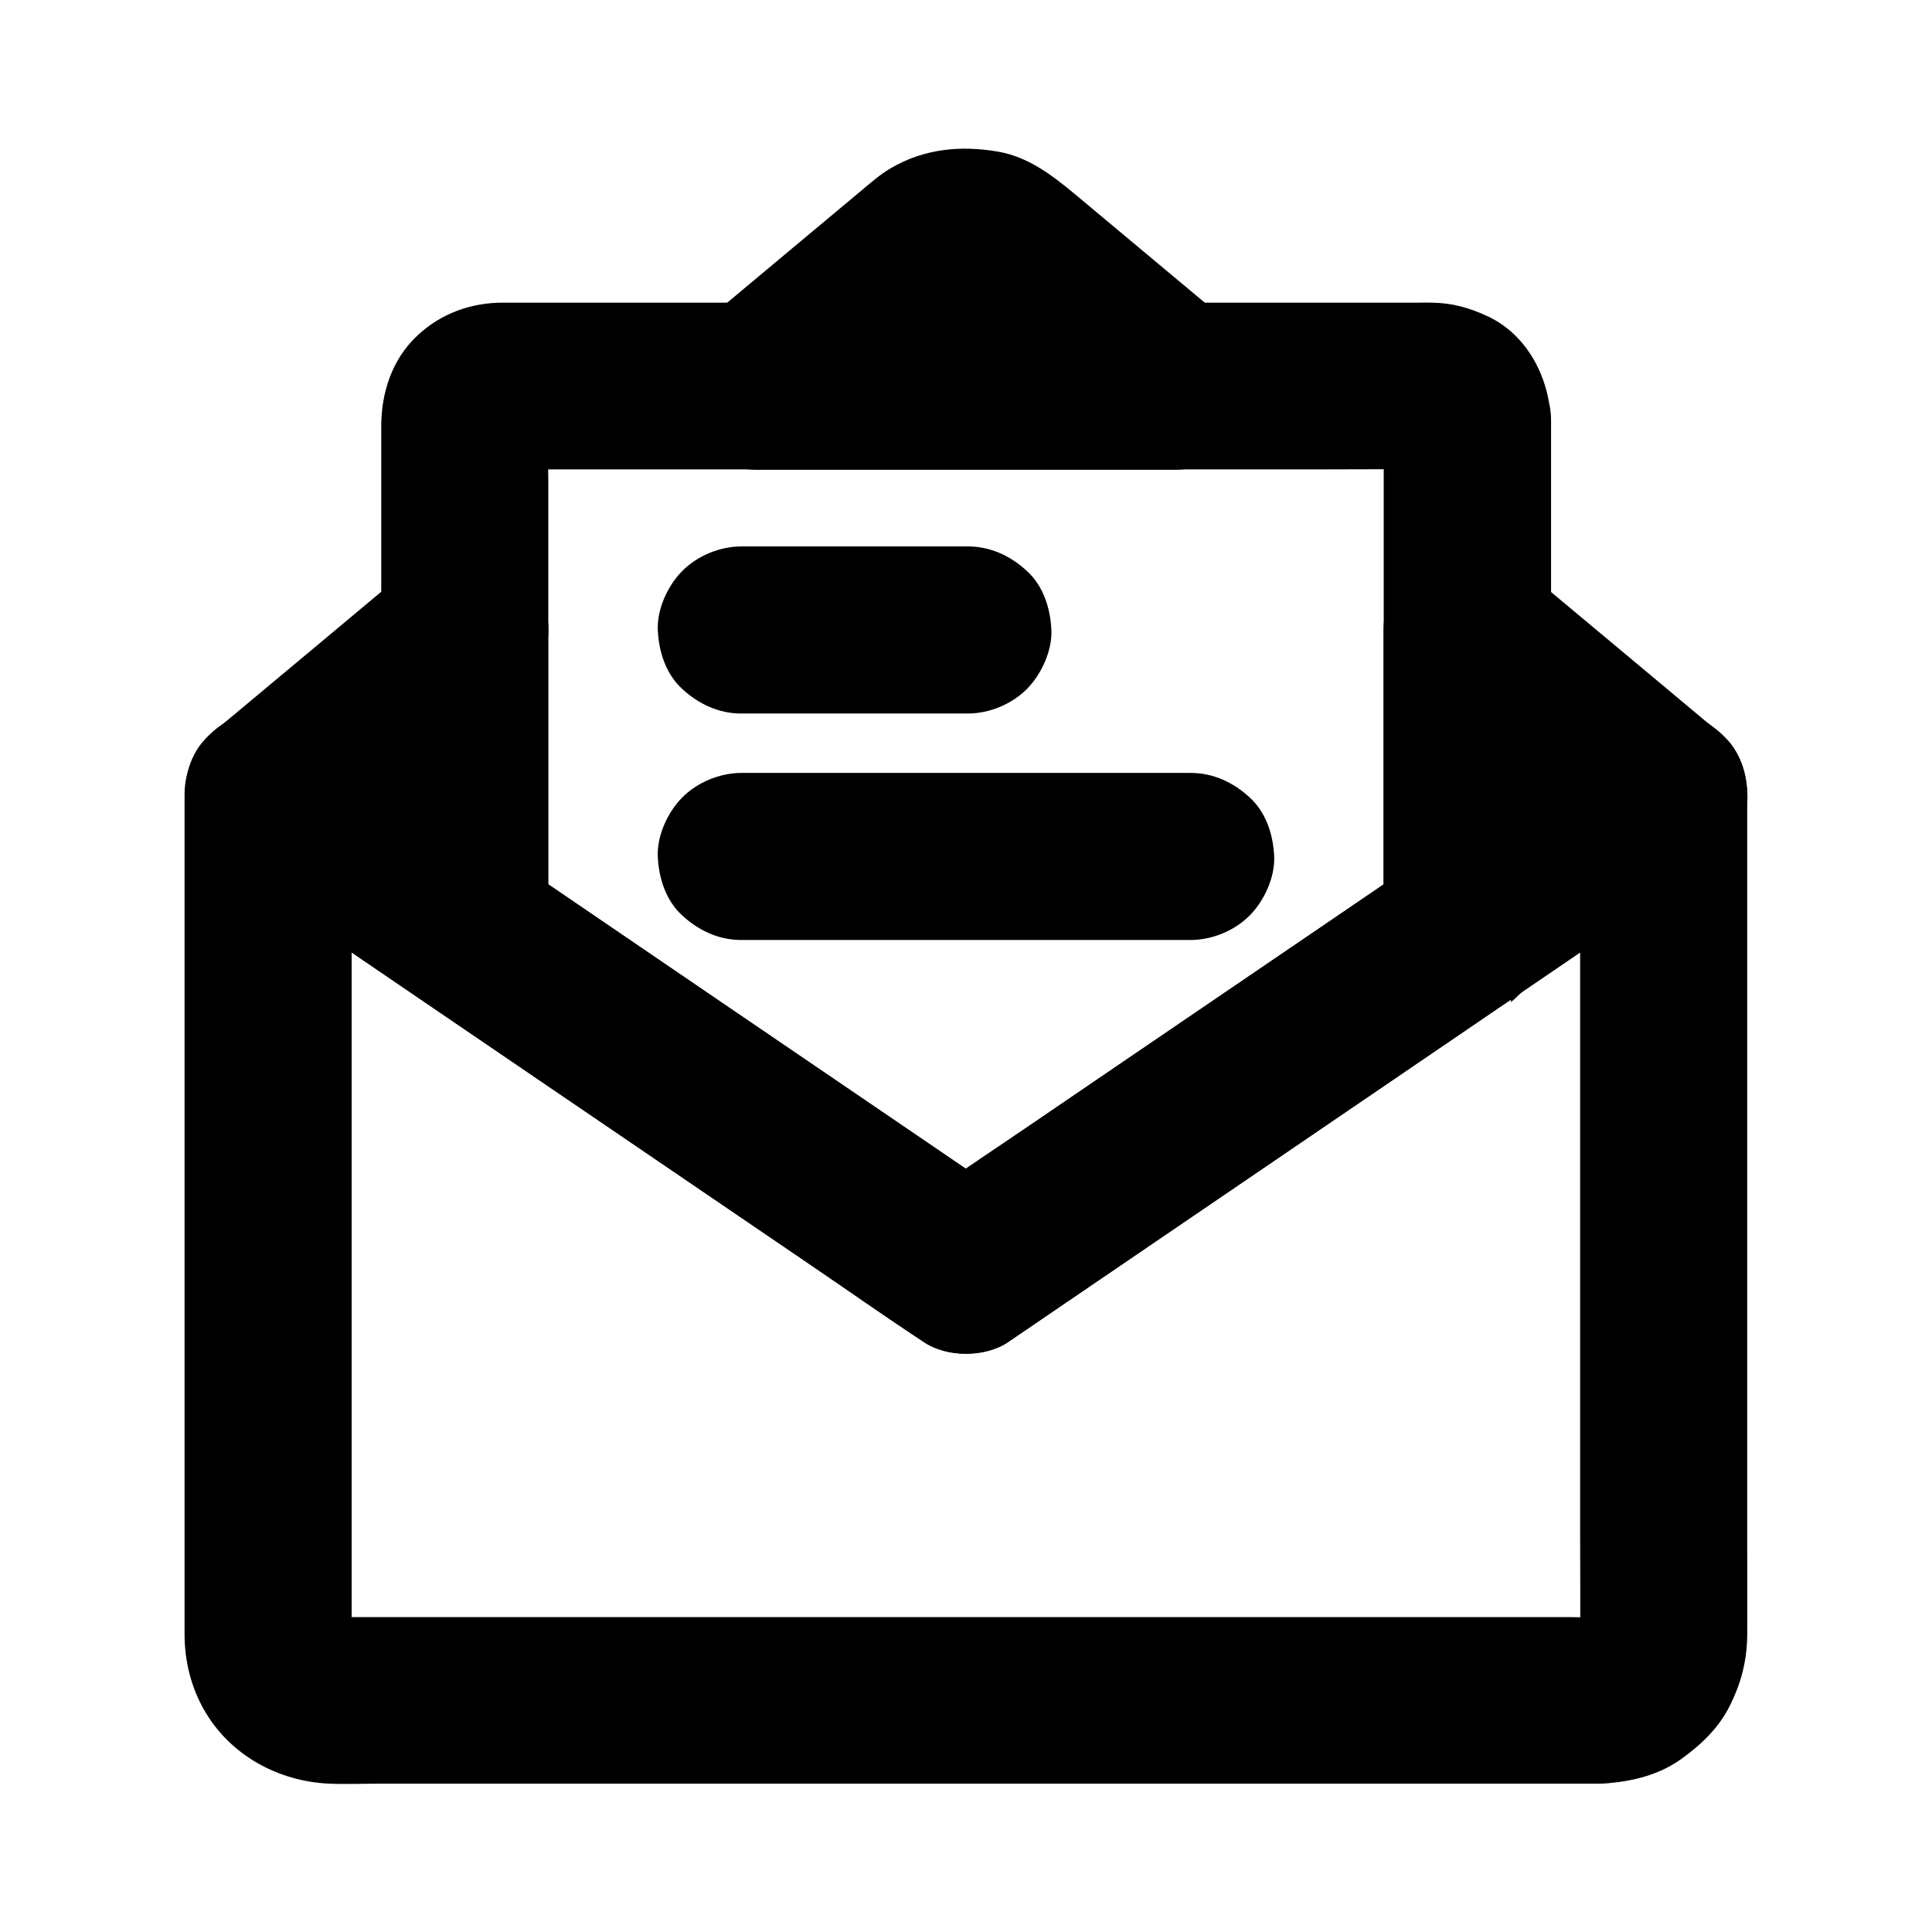 <?xml version="1.0" encoding="UTF-8"?>
<!-- Uploaded to: ICON Repo, www.svgrepo.com, Generator: ICON Repo Mixer Tools -->
<svg fill="#000000" width="800px" height="800px" version="1.1" viewBox="144 144 512 512" xmlns="http://www.w3.org/2000/svg">
 <g>
  <path d="m562.75 354.59v22.387 53.676 64.797 55.695c0 8.809 0.098 17.664 0 26.469 0 0.738-0.051 1.523-0.098 2.262 0.246-1.969 0.543-3.938 0.789-5.902-0.195 1.523-0.59 2.953-1.133 4.379 0.738-1.77 1.477-3.543 2.215-5.266-0.59 1.379-1.328 2.656-2.215 3.836 1.133-1.477 2.312-3 3.445-4.477-0.934 1.18-1.969 2.164-3.102 3.102 1.477-1.133 3-2.312 4.477-3.445-1.23 0.887-2.461 1.625-3.836 2.215 1.77-0.738 3.543-1.477 5.266-2.215-1.426 0.543-2.856 0.934-4.379 1.133 1.969-0.246 3.938-0.543 5.902-0.789-3.492 0.344-7.086 0.098-10.578 0.098h-24.402-36.164-44.281-48.512-49.25-45.656-38.523-27.551-12.84c-0.836 0-1.625-0.051-2.461-0.098 1.969 0.246 3.938 0.543 5.902 0.789-1.523-0.195-2.953-0.59-4.379-1.133 1.77 0.738 3.543 1.477 5.266 2.215-1.379-0.59-2.656-1.328-3.836-2.215 1.477 1.133 3 2.312 4.477 3.445-1.18-0.934-2.164-1.969-3.102-3.102 1.133 1.477 2.312 3 3.445 4.477-0.887-1.23-1.625-2.461-2.215-3.836 0.738 1.77 1.477 3.543 2.215 5.266-0.543-1.426-0.934-2.856-1.133-4.379 0.246 1.969 0.543 3.938 0.789 5.902-0.246-2.508-0.098-5.066-0.098-7.578v-15.891-53.184-64.746-56.137c0-9.102 0.195-18.254 0-27.355v-0.395c-11.121 6.394-22.188 12.742-33.309 19.141 13.43 9.152 26.863 18.301 40.297 27.453 6.641 4.527 13.285 9.055 19.926 13.578 14.316 9.742 28.633 19.531 43 29.273 17.367 11.809 34.734 23.664 52.102 35.473 9.742 6.641 19.336 13.43 29.176 19.875 0.148 0.098 0.297 0.195 0.441 0.297 6.102 4.133 16.234 4.133 22.336 0 8.02-5.461 16.09-10.973 24.109-16.434 17.023-11.562 33.996-23.172 51.02-34.734 15.301-10.43 30.555-20.812 45.855-31.242 6.148-4.184 12.301-8.414 18.5-12.594 14.809-10.086 29.57-20.172 44.379-30.258 0.344-0.246 0.738-0.492 1.082-0.738 4.82-3.297 8.609-7.477 10.184-13.234 1.477-5.312 0.789-12.348-2.215-17.074-3.051-4.723-7.578-8.906-13.234-10.184-5.559-1.277-12.152-1.082-17.074 2.215-13.43 9.152-26.863 18.301-40.297 27.453-6.641 4.527-13.285 9.055-19.926 13.578-14.316 9.742-28.633 19.531-43 29.273-17.367 11.809-34.734 23.664-52.102 35.473-9.742 6.641-19.582 13.086-29.176 19.875-0.148 0.098-0.297 0.195-0.441 0.297h22.336c-8.02-5.461-16.09-10.973-24.109-16.434-17.023-11.562-33.996-23.172-51.02-34.734-15.301-10.43-30.555-20.812-45.855-31.242-6.148-4.184-12.301-8.414-18.5-12.594-14.809-10.086-29.57-20.172-44.379-30.258-0.344-0.246-0.738-0.492-1.082-0.738-6.394-4.379-15.891-3.789-22.336 0-6.742 3.938-10.973 11.316-10.973 19.141v18.648 46.102 58.156 55.301 37.391 7.281c0.051 6.988 1.77 13.875 5.266 19.926 6.84 11.855 19.531 18.793 33.062 19.387 4.477 0.195 8.953 0 13.43 0h34.242 49.152 57.418 59.238 53.973 42.312 23.961c1.672 0 3.394 0.051 5.066-0.098 6.789-0.59 13.48-2.215 19.188-6.199 5.363-3.789 10.137-8.266 13.137-14.219 3.051-6.051 4.625-12.055 4.676-18.895 0.051-7.773 0-15.598 0-23.371v-48.512-58.648-53.727-33.898-4.676c0-5.656-2.461-11.66-6.496-15.645-3.836-3.836-10.137-6.742-15.645-6.496-5.707 0.246-11.66 2.117-15.645 6.496-3.988 4.43-6.496 9.793-6.496 15.793z"/>
  <path d="m245.02 311.04v69.176 9.789c11.121-6.394 22.188-12.742 33.309-19.141-15.203-10.332-30.406-20.715-45.609-31.047-2.164-1.477-4.328-2.953-6.445-4.379 1.477 11.609 3 23.172 4.477 34.785 15.152-12.695 30.309-25.34 45.512-38.031 2.215-1.82 4.379-3.641 6.594-5.512 4.133-3.445 6.496-10.48 6.496-15.645 0-5.41-2.41-11.906-6.496-15.645-4.231-3.887-9.742-6.742-15.645-6.496-1.969 0.246-3.938 0.543-5.902 0.789-3.738 1.031-6.988 2.953-9.789 5.707-15.152 12.695-30.309 25.34-45.512 38.031-2.215 1.82-4.379 3.641-6.594 5.512-5.266 4.43-6.938 12.152-6.102 18.598 0.984 7.133 4.676 12.152 10.578 16.188 15.203 10.332 30.406 20.715 45.609 31.047 2.164 1.477 4.328 2.953 6.445 4.379 6.394 4.379 15.891 3.789 22.336 0 6.742-3.938 10.973-11.316 10.973-19.141v-69.176-9.789c0-5.656-2.461-11.66-6.496-15.645-3.836-3.836-10.137-6.742-15.645-6.496-5.707 0.246-11.66 2.117-15.645 6.496-3.941 4.332-6.449 9.645-6.449 15.645z"/>
  <path d="m455.35 224.21h-37.492-59.629-13.578c5.215 12.594 10.43 25.191 15.645 37.785 12.988-10.824 25.93-21.695 38.918-32.52 1.969-1.625 3.887-3.297 5.902-4.922-1.477 1.133-3 2.312-4.477 3.445 1.23-0.887 2.461-1.625 3.836-2.215-1.77 0.738-3.543 1.477-5.266 2.215 1.379-0.543 2.754-0.934 4.184-1.18-1.969 0.246-3.938 0.543-5.902 0.789 1.672-0.195 3.344-0.195 5.019 0-1.969-0.246-3.938-0.543-5.902-0.789 1.426 0.246 2.805 0.641 4.184 1.18-1.77-0.738-3.543-1.477-5.266-2.215 1.379 0.59 2.609 1.328 3.836 2.215-1.477-1.133-3-2.312-4.477-3.445 13.285 10.629 26.176 21.844 39.262 32.766 1.871 1.523 3.691 3.102 5.559 4.625 4.625 3.836 9.445 6.496 15.645 6.496 5.41 0 11.906-2.41 15.645-6.496 3.887-4.231 6.742-9.742 6.496-15.645-0.246-5.559-2.016-11.957-6.496-15.645-14.07-11.758-28.094-23.469-42.164-35.227-6.102-5.066-12.398-9.891-20.469-11.266-9.84-1.672-19.484-0.738-28.242 4.379-2.805 1.625-5.266 3.789-7.723 5.856-7.379 6.148-14.711 12.301-22.09 18.449-7.133 5.953-14.219 11.906-21.352 17.859-1.133 1.477-2.312 3-3.445 4.477-0.738 1.77-1.477 3.543-2.215 5.266-1.328 4.82-0.789 9.891 1.133 14.414 3.394 8.02 11.367 13.629 20.223 13.629h37.492 59.629 13.578c5.656 0 11.66-2.461 15.645-6.496 3.836-3.836 6.742-10.137 6.496-15.645-0.246-5.707-2.117-11.66-6.496-15.645-4.328-4.035-9.641-6.496-15.645-6.496z"/>
  <path d="m573.72 335.45c-15.203 10.332-30.406 20.715-45.609 31.047-2.164 1.477-4.328 2.953-6.445 4.379 11.121 6.394 22.188 12.742 33.309 19.141v-69.176-9.789c-12.594 5.215-25.191 10.43-37.785 15.645 15.152 12.695 30.309 25.34 45.512 38.031 2.215 1.82 4.379 3.641 6.594 5.512 4.625 3.836 9.445 6.496 15.645 6.496 5.41 0 11.906-2.41 15.645-6.496 3.887-4.231 6.742-9.742 6.496-15.645-0.246-5.559-2.016-11.957-6.496-15.645-15.152-12.695-30.309-25.34-45.512-38.031-2.215-1.82-4.379-3.641-6.594-5.512-2.902-2.461-6.051-4.676-9.789-5.707-4.82-1.328-9.891-0.789-14.414 1.133-8.02 3.394-13.629 11.367-13.629 20.223v69.176 9.789c0 7.824 4.231 15.152 10.973 19.141 6.496 3.789 15.941 4.379 22.336 0 15.203-10.332 30.406-20.715 45.609-31.047 2.164-1.477 4.328-2.953 6.445-4.379 4.82-3.297 8.609-7.477 10.184-13.234 1.477-5.312 0.789-12.348-2.215-17.074-3.051-4.723-7.578-8.906-13.234-10.184-5.508-1.289-12.102-1.141-17.023 2.207z"/>
  <path d="m510.7 255.35v45.559 72.57 16.531c3.641-6.394 7.332-12.742 10.973-19.141-15.008 10.234-30.012 20.469-45.066 30.699-23.762 16.188-47.578 32.375-71.34 48.609-5.461 3.738-10.973 7.477-16.434 11.219h22.336c-15.008-10.234-30.012-20.469-45.066-30.699-23.762-16.188-47.578-32.375-71.34-48.609-5.461-3.738-10.973-7.477-16.434-11.219 3.641 6.394 7.332 12.742 10.973 19.141v-45.805-72.668c0-5.758-0.543-11.809 0.098-17.562-0.246 1.969-0.543 3.938-0.789 5.902 0.098-0.641 0.297-1.23 0.492-1.871-0.738 1.77-1.477 3.543-2.215 5.266 0.344-0.789 0.738-1.523 1.23-2.215-1.133 1.477-2.312 3-3.445 4.477 0.543-0.688 1.133-1.23 1.77-1.77-1.477 1.133-3 2.312-4.477 3.445 0.688-0.492 1.426-0.887 2.215-1.23-1.77 0.738-3.543 1.477-5.266 2.215 0.641-0.195 1.23-0.395 1.871-0.492-1.969 0.246-3.938 0.543-5.902 0.789 2.508-0.297 5.117-0.098 7.676-0.098h17.859 59.434 71.832 62.188c9.891 0 19.777-0.098 29.668 0 0.543 0 1.082 0.051 1.672 0.098-1.969-0.246-3.938-0.543-5.902-0.789 0.641 0.098 1.23 0.297 1.871 0.492-1.77-0.738-3.543-1.477-5.266-2.215 0.789 0.344 1.523 0.738 2.215 1.23-1.477-1.133-3-2.312-4.477-3.445 0.688 0.543 1.23 1.133 1.77 1.77-1.133-1.477-2.312-3-3.445-4.477 0.492 0.688 0.887 1.426 1.23 2.215-0.738-1.77-1.477-3.543-2.215-5.266 0.195 0.641 0.395 1.23 0.492 1.871-0.246-1.969-0.543-3.938-0.789-5.902-0.047 0.488 0.004 0.93 0.004 1.375 0.195 5.805 2.312 11.512 6.496 15.645 3.836 3.836 10.137 6.742 15.645 6.496 5.707-0.246 11.66-2.117 15.645-6.496 3.887-4.231 6.691-9.742 6.496-15.645-0.395-11.219-6.199-22.633-16.777-27.551-4.871-2.262-9.25-3.492-14.66-3.59-1.23-0.051-2.41 0-3.641 0h-18.5-67.402-80.934-62.188-13.676c-8.414 0-16.434 2.902-22.582 8.707-6.742 6.297-9.594 15.105-9.594 24.156v60.516 67.305c0 1.672-0.051 3.394 0 5.066 0.148 7.133 3.148 13.188 8.707 17.516 1.082 0.836 1.574 1.23 2.41 1.82 0.441 0.297 0.887 0.641 1.379 0.934 5.656 3.836 11.266 7.676 16.926 11.512 21.008 14.316 42.066 28.633 63.074 42.953 16.234 11.07 32.473 22.09 48.707 33.16 0.887 0.59 1.77 1.18 2.609 1.77 6.102 4.133 16.234 4.133 22.336 0 13.137-8.953 26.223-17.859 39.359-26.812 22.73-15.5 45.512-30.996 68.242-46.492 7.184-4.871 14.367-9.789 21.551-14.66 1.23-0.836 2.461-1.672 3.691-2.508 1.625-1.133-2.262 3.297 4.527-3.492 4.231-4.231 6.25-9.789 6.496-15.645v-0.441-2.461-67.848-62.781-1.133c0-5.656-2.461-11.66-6.496-15.645-3.836-3.836-10.137-6.742-15.645-6.496-5.707 0.246-11.66 2.117-15.645 6.496-4.051 4.328-6.559 9.641-6.559 15.645z"/>
  <path d="m340.46 333.09h52.496 7.527c5.656 0 11.66-2.461 15.645-6.496 3.836-3.836 6.742-10.137 6.496-15.645-0.246-5.707-2.117-11.66-6.496-15.645-4.328-3.984-9.641-6.496-15.641-6.496h-52.496-7.527c-5.656 0-11.66 2.461-15.645 6.496-3.836 3.836-6.742 10.137-6.496 15.645 0.246 5.707 2.117 11.66 6.496 15.645 4.324 3.988 9.641 6.496 15.641 6.496z"/>
  <path d="m340.46 393.11h40.395 63.863 14.809c5.656 0 11.66-2.461 15.645-6.496 3.836-3.836 6.742-10.137 6.496-15.645-0.246-5.707-2.117-11.66-6.496-15.645-4.328-3.984-9.645-6.492-15.645-6.492h-40.395-63.863-14.809c-5.656 0-11.66 2.461-15.645 6.496-3.836 3.836-6.742 10.137-6.496 15.645 0.246 5.707 2.117 11.66 6.496 15.645 4.328 3.984 9.645 6.492 15.645 6.492z"/>
 </g>
</svg>